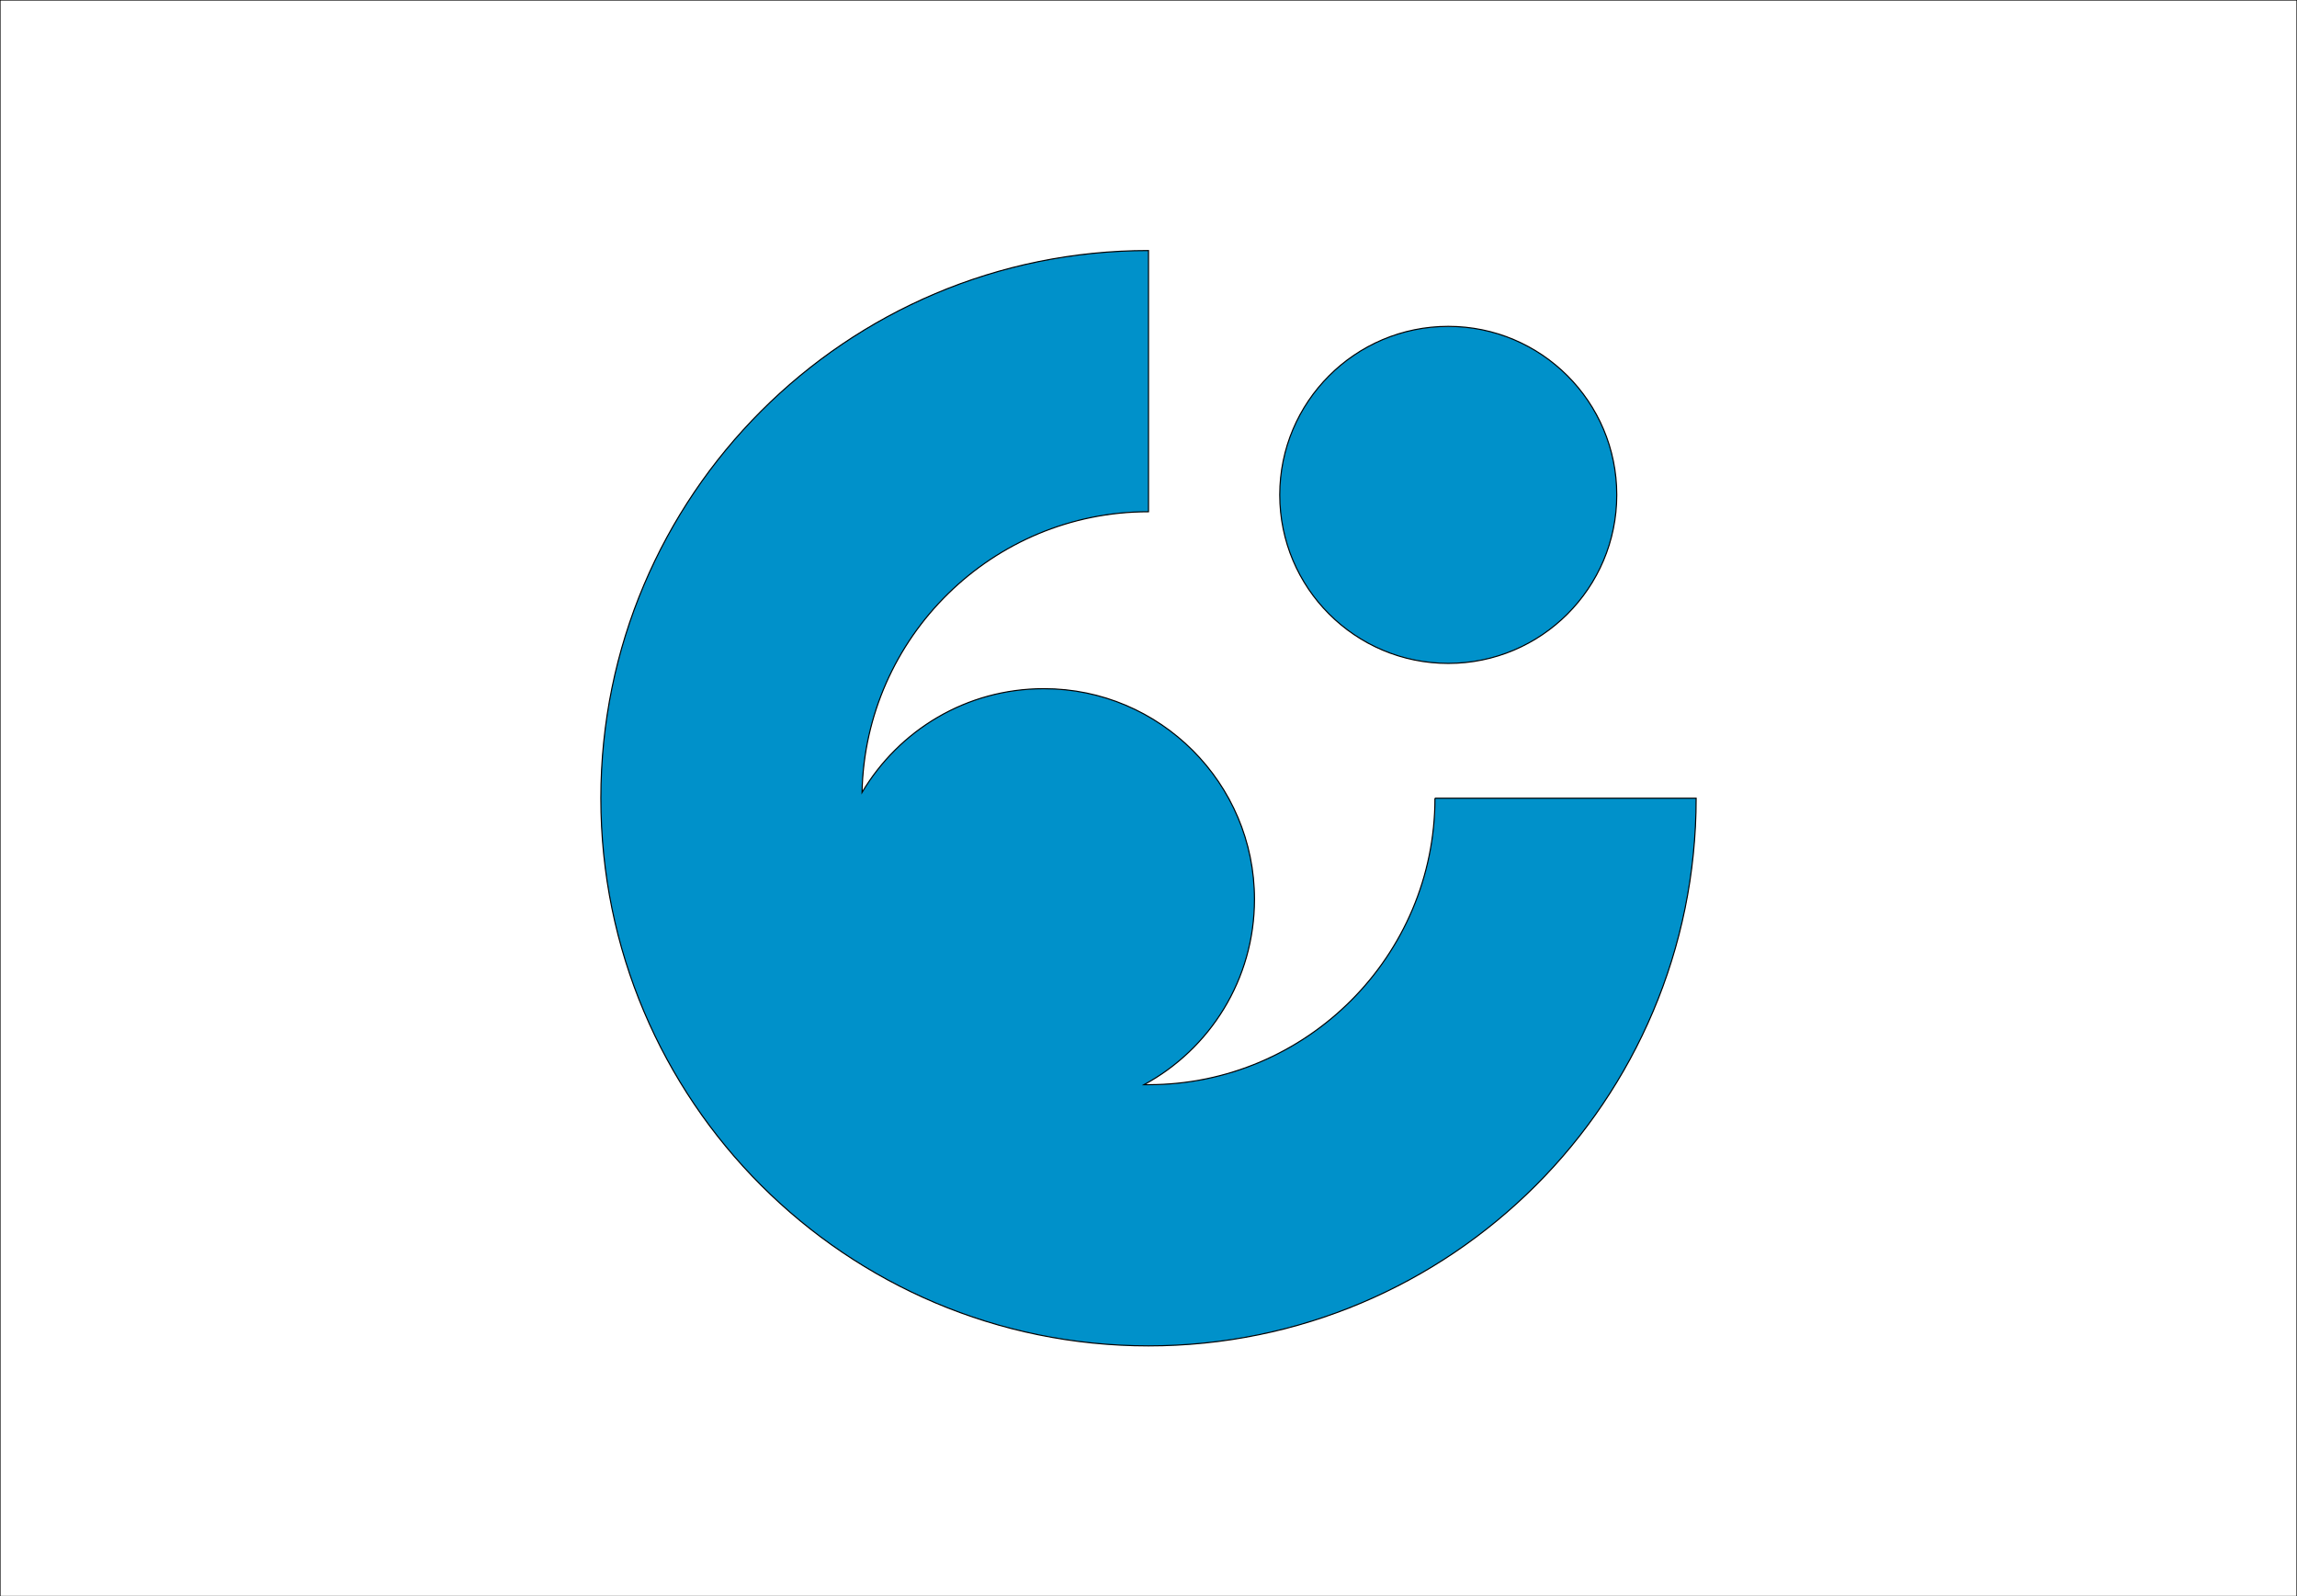 <?xml version="1.0" encoding="UTF-8"?>
<!DOCTYPE svg  PUBLIC '-//W3C//DTD SVG 1.1//EN'  'http://www.w3.org/Graphics/SVG/1.1/DTD/svg11.dtd'>
<svg enable-background="new 0 0 518 360" version="1.1" viewBox="0 0 518 360" xml:space="preserve" xmlns="http://www.w3.org/2000/svg">
<rect x="0" y="0" width="518" height="360" fill="#333333" stroke="none"/>
<style type="text/css">
	.st0{fill:#FFFFFF;stroke:#000000;stroke-width:0.25;stroke-miterlimit:10;}
	.st1{fill:#0091CA;stroke:#000000;stroke-width:0.25;stroke-miterlimit:10;}
</style>
<rect class="st0" width="518" height="360"/>

	<path class="st1" d="m323.6 180c0 35.6-29 64.6-64.6 64.6h-1c14.8-8 24.9-23.7 24.9-41.8 0-26.2-21.3-47.5-47.5-47.5-17.5 0-32.7 9.4-41 23.4 0.7-35 29.4-63.3 64.6-63.3v-58.9c-68.2 0-123.5 55.3-123.5 123.5s55.3 123.5 123.5 123.5 123.5-55.3 123.5-123.5h-58.9z"/>
	<circle class="st1" cx="326.6" cy="111.6" r="38"/>

</svg>
